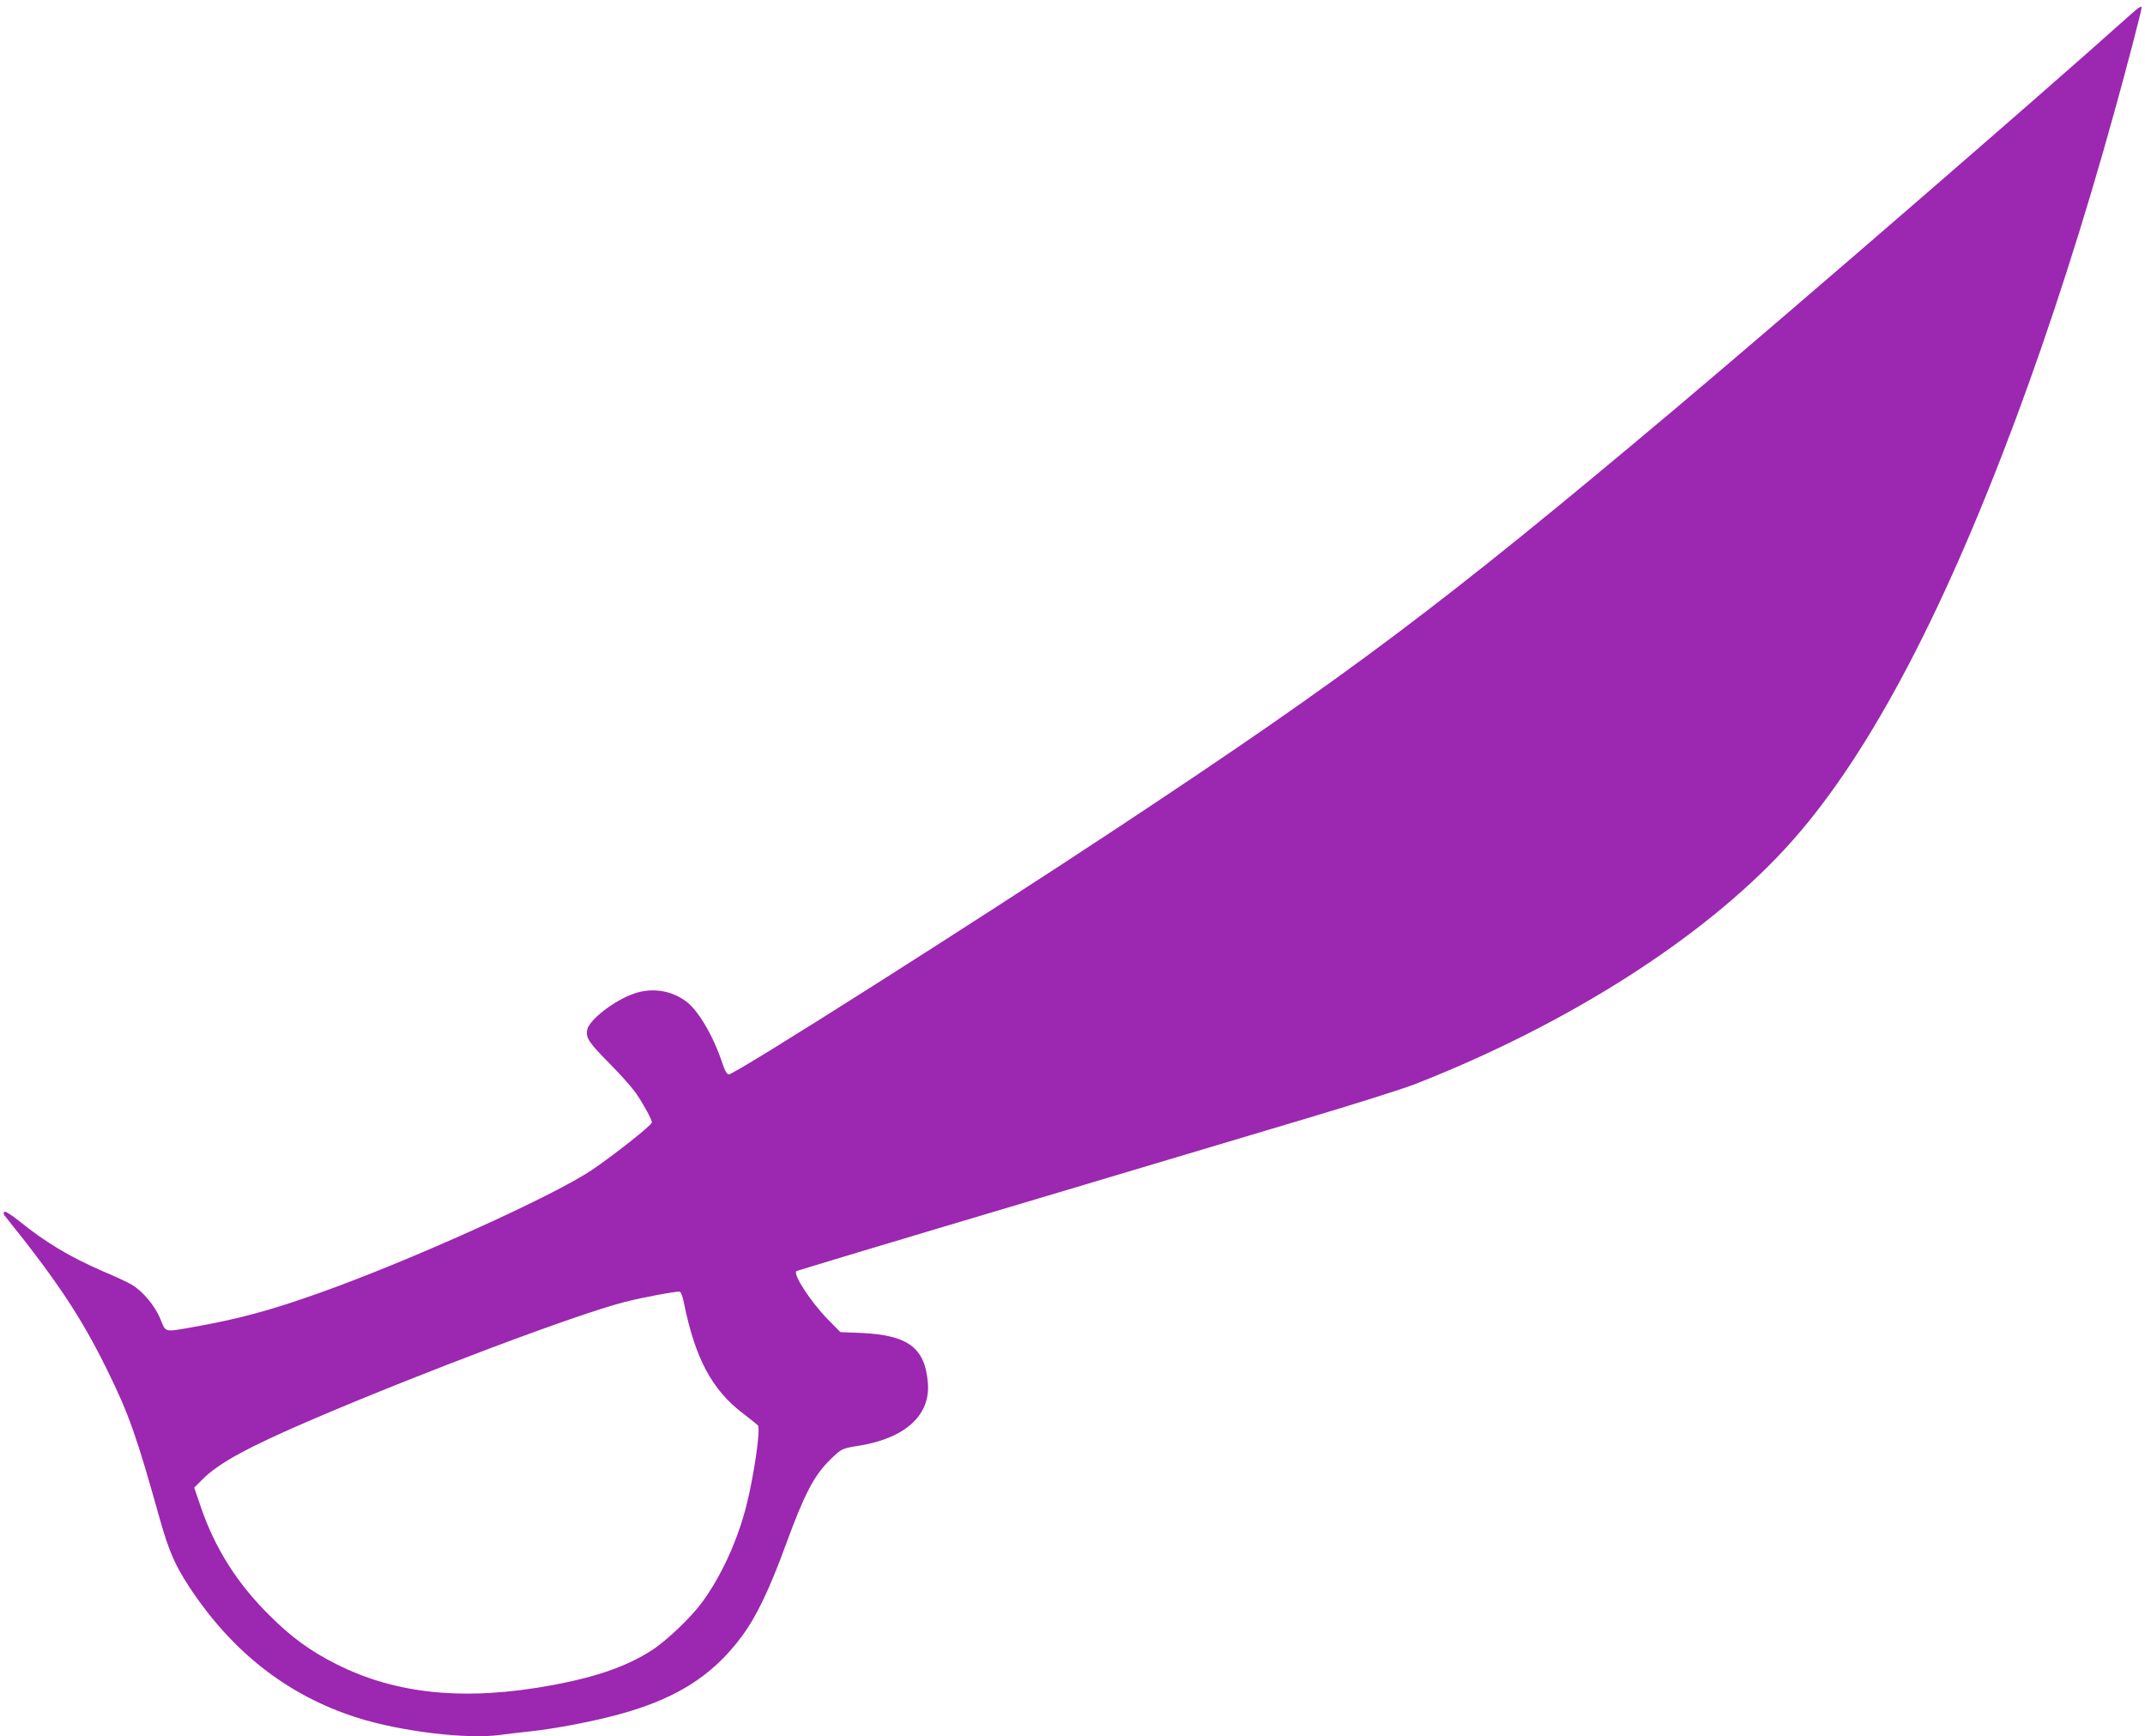 <?xml version="1.0" standalone="no"?>
<!DOCTYPE svg PUBLIC "-//W3C//DTD SVG 20010904//EN"
 "http://www.w3.org/TR/2001/REC-SVG-20010904/DTD/svg10.dtd">
<svg version="1.0" xmlns="http://www.w3.org/2000/svg"
 width="1280pt" height="1036pt" viewBox="0 0 1280 1036"
 preserveAspectRatio="xMidYMid meet">
<g transform="translate(0,1036) scale(0.1,-0.1)"
fill="#9c27b0" stroke="none">
<path d="M12680 10243 c-519 -465 -2016 -1760 -2680 -2319 -1392 -1171 -1950
-1590 -3325 -2499 -868 -574 -2288 -1475 -2325 -1475 -12 0 -24 19 -40 68 -53
160 -141 310 -214 366 -89 67 -204 85 -312 48 -119 -41 -268 -157 -280 -216
-9 -49 10 -77 138 -206 63 -63 132 -142 155 -175 47 -70 93 -155 93 -172 0
-16 -228 -196 -360 -285 -232 -156 -1090 -543 -1623 -732 -298 -106 -483 -156
-766 -206 -162 -28 -151 -31 -184 50 -32 79 -105 166 -171 205 -23 14 -100 50
-172 80 -198 86 -342 172 -504 303 -44 35 -79 57 -84 52 -6 -6 -5 -14 1 -22
313 -389 459 -609 613 -923 129 -262 174 -389 313 -886 54 -191 90 -275 175
-405 256 -390 588 -650 1002 -782 261 -83 658 -131 858 -103 37 5 117 15 177
21 124 13 322 49 470 86 379 94 611 235 794 484 84 113 164 280 260 543 114
310 168 413 269 512 66 63 66 63 172 80 273 45 423 182 407 374 -17 210 -118
285 -397 298 l-125 5 -76 77 c-102 105 -207 266 -187 287 3 2 569 173 1259
378 690 206 1490 445 1779 531 289 86 584 179 655 207 909 356 1715 869 2211
1408 469 509 921 1352 1369 2550 208 557 414 1196 594 1849 70 251 161 600
161 616 0 14 -22 -1 -100 -72z m-8600 -7651 c68 -337 168 -525 356 -667 43
-33 82 -64 87 -70 17 -22 -26 -314 -72 -490 -55 -209 -150 -413 -262 -566 -65
-89 -212 -229 -299 -285 -147 -95 -329 -159 -592 -208 -517 -96 -930 -57
-1291 125 -157 79 -269 161 -402 294 -191 190 -321 396 -405 639 l-41 120 48
48 c96 98 272 194 669 364 646 276 1564 622 1849 695 108 28 317 67 332 62 7
-3 17 -30 23 -61z"/>
</g>
</svg>

